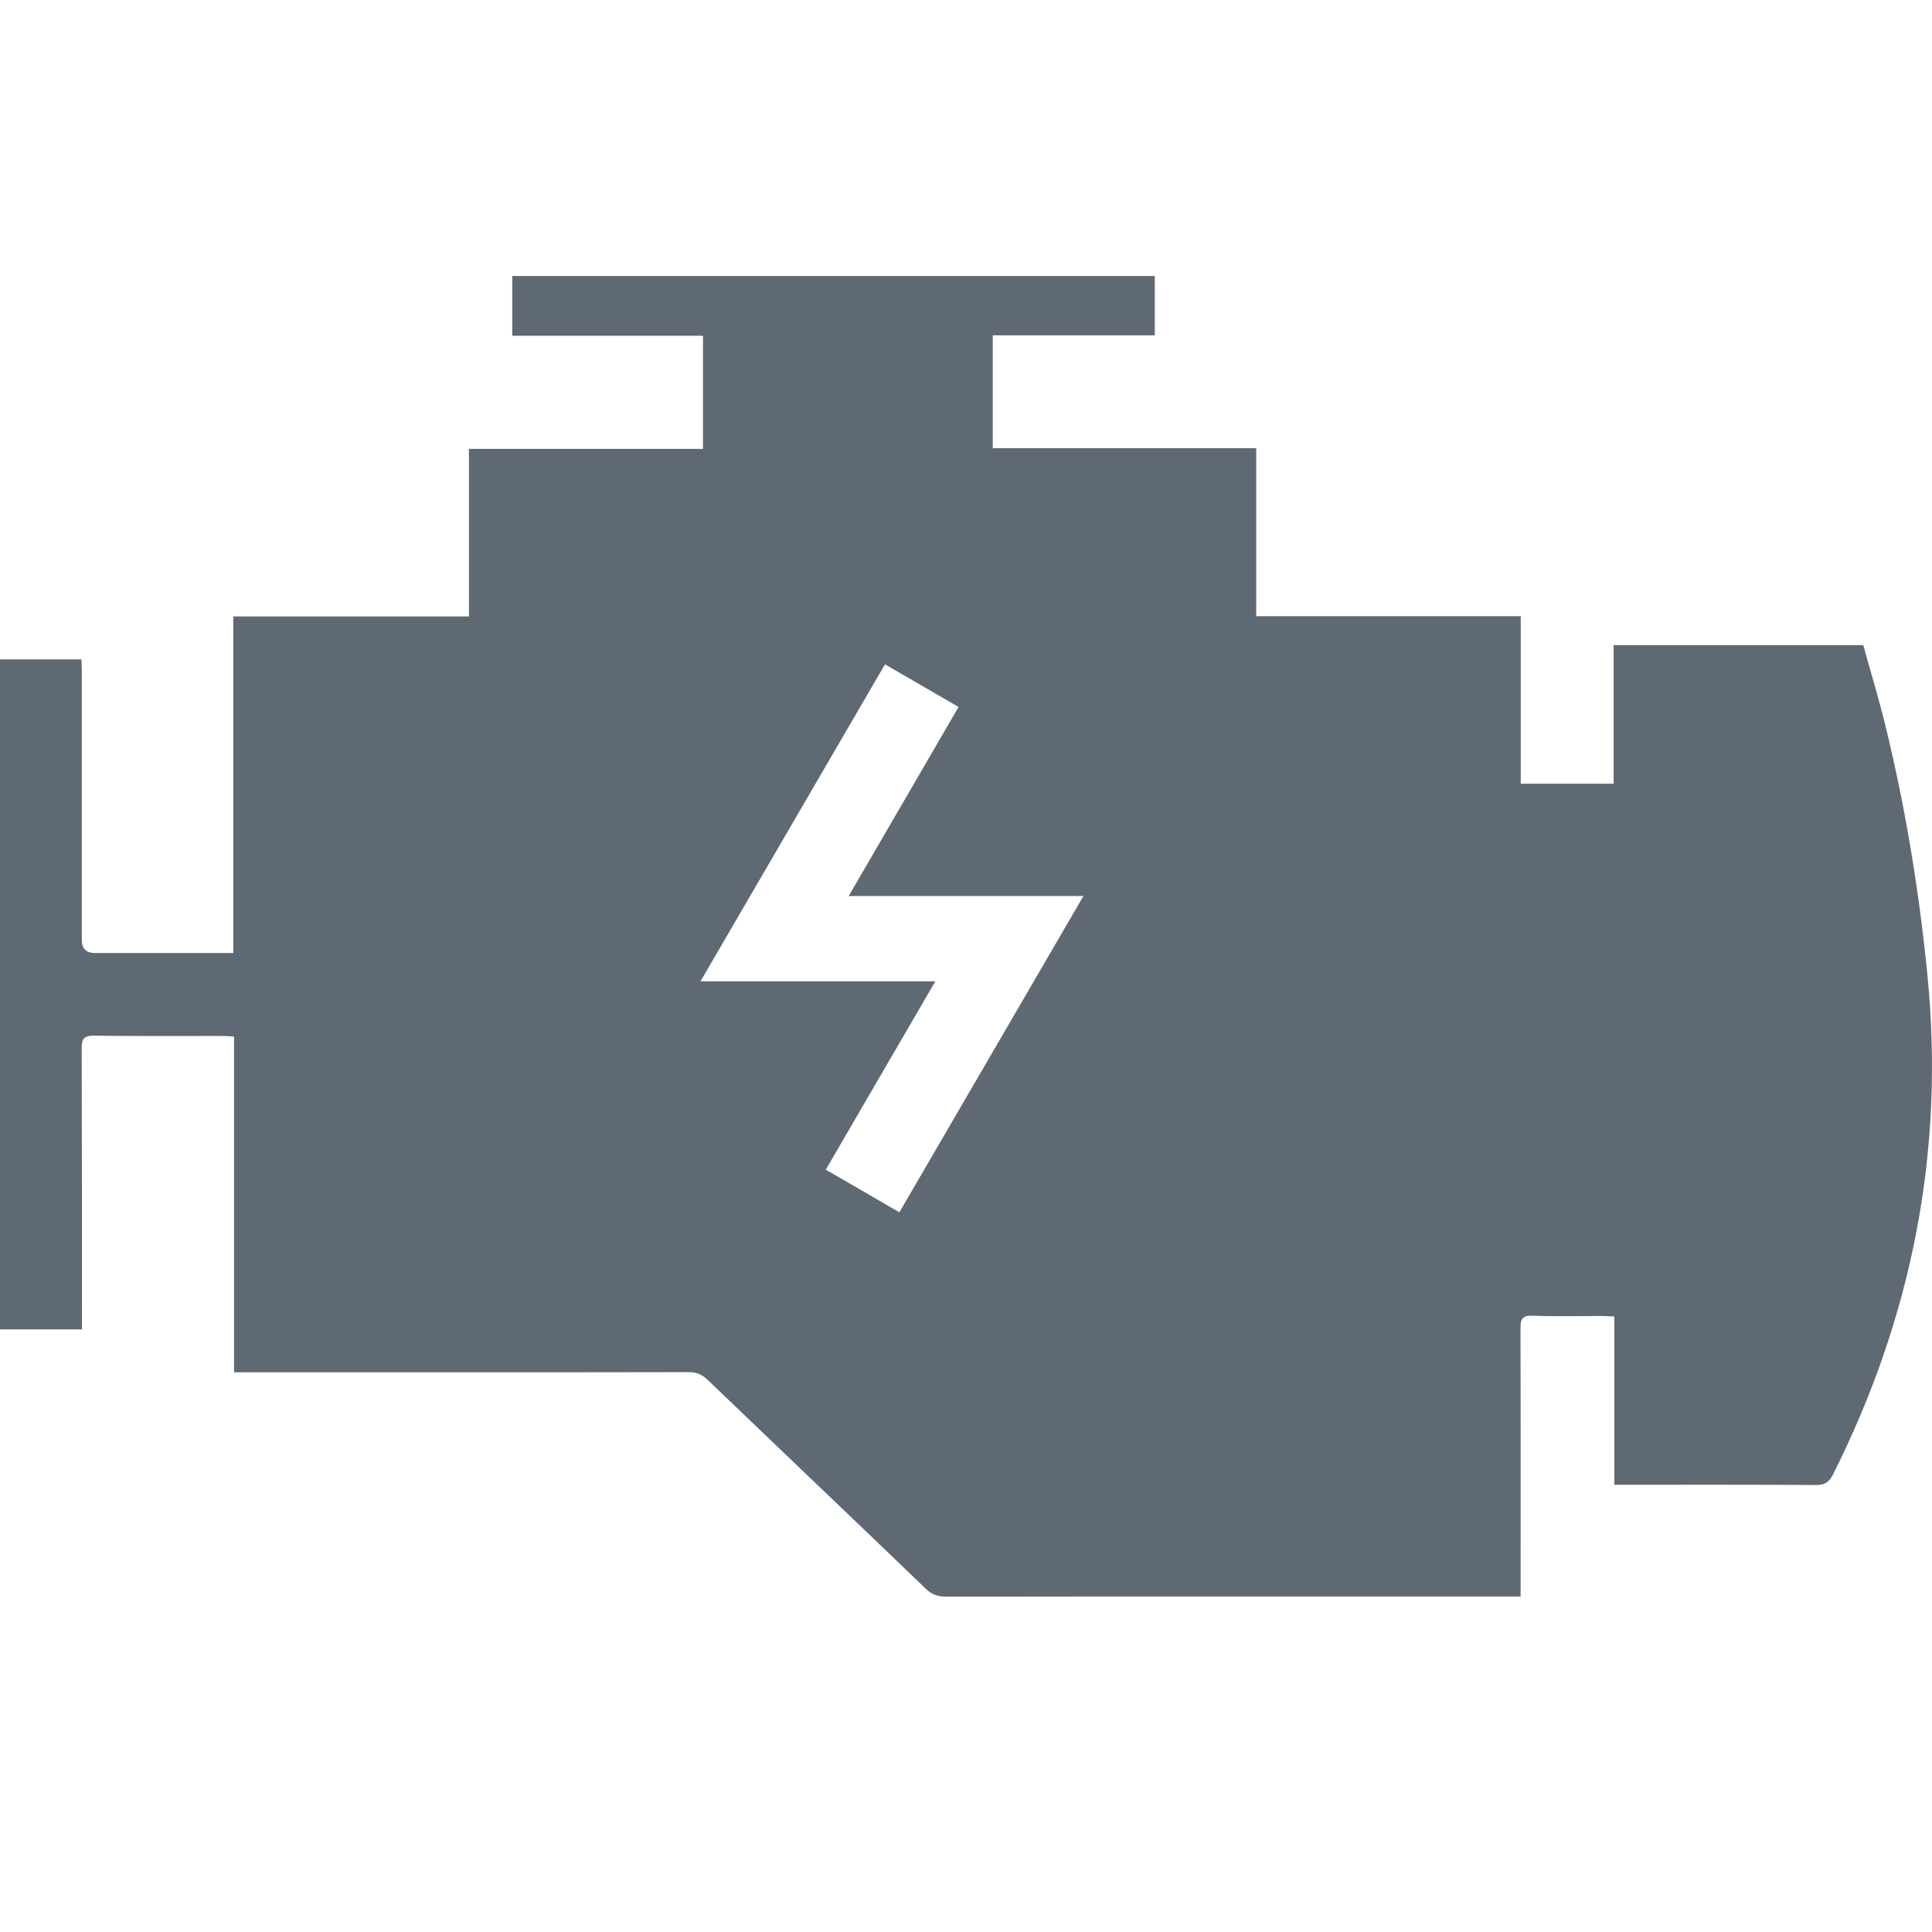 <svg width="14" height="14" viewBox="0 0 14 14" fill="none" xmlns="http://www.w3.org/2000/svg">
<path d="M3.398 4.467V3.253H5.094V2.433H3.712V2H8.368V2.43H7.194V3.248H9.103V4.465H11.02V5.679H11.693V4.675H13.502C13.554 4.865 13.613 5.057 13.661 5.252C13.808 5.853 13.908 6.463 13.968 7.079C14.092 8.349 13.853 9.549 13.282 10.686C13.254 10.742 13.221 10.761 13.159 10.761C12.701 10.758 12.243 10.759 11.785 10.759H11.698V9.54C11.665 9.539 11.639 9.536 11.614 9.536C11.445 9.536 11.277 9.541 11.109 9.534C11.031 9.531 11.017 9.558 11.018 9.629C11.02 10.241 11.019 10.852 11.019 11.464V11.569H10.921C9.566 11.569 8.211 11.568 6.856 11.57C6.796 11.57 6.752 11.555 6.708 11.512C6.183 11.007 5.655 10.505 5.129 10C5.088 9.96 5.047 9.943 4.988 9.943C3.926 9.945 2.863 9.944 1.801 9.944C1.769 9.944 1.738 9.944 1.696 9.944V7.511C1.661 7.509 1.635 7.507 1.609 7.507C1.299 7.507 0.99 7.509 0.68 7.505C0.607 7.504 0.592 7.529 0.592 7.597C0.594 8.243 0.594 8.889 0.594 9.534C0.594 9.566 0.594 9.597 0.594 9.633H0V4.778H0.59C0.591 4.806 0.593 4.837 0.593 4.867C0.593 5.515 0.593 6.163 0.593 6.812C0.593 6.875 0.625 6.906 0.689 6.906C0.994 6.906 1.298 6.906 1.603 6.906C1.629 6.906 1.656 6.906 1.691 6.906V4.467H3.397H3.398ZM6.413 4.814C5.967 5.581 5.527 6.337 5.076 7.111H6.778C6.51 7.572 6.248 8.021 5.984 8.476C6.165 8.58 6.34 8.682 6.517 8.785C6.964 8.017 7.405 7.26 7.851 6.493H6.15C6.418 6.031 6.681 5.579 6.946 5.123C6.766 5.019 6.594 4.919 6.413 4.814H6.413Z" fill="#5F6973"/>
</svg>
